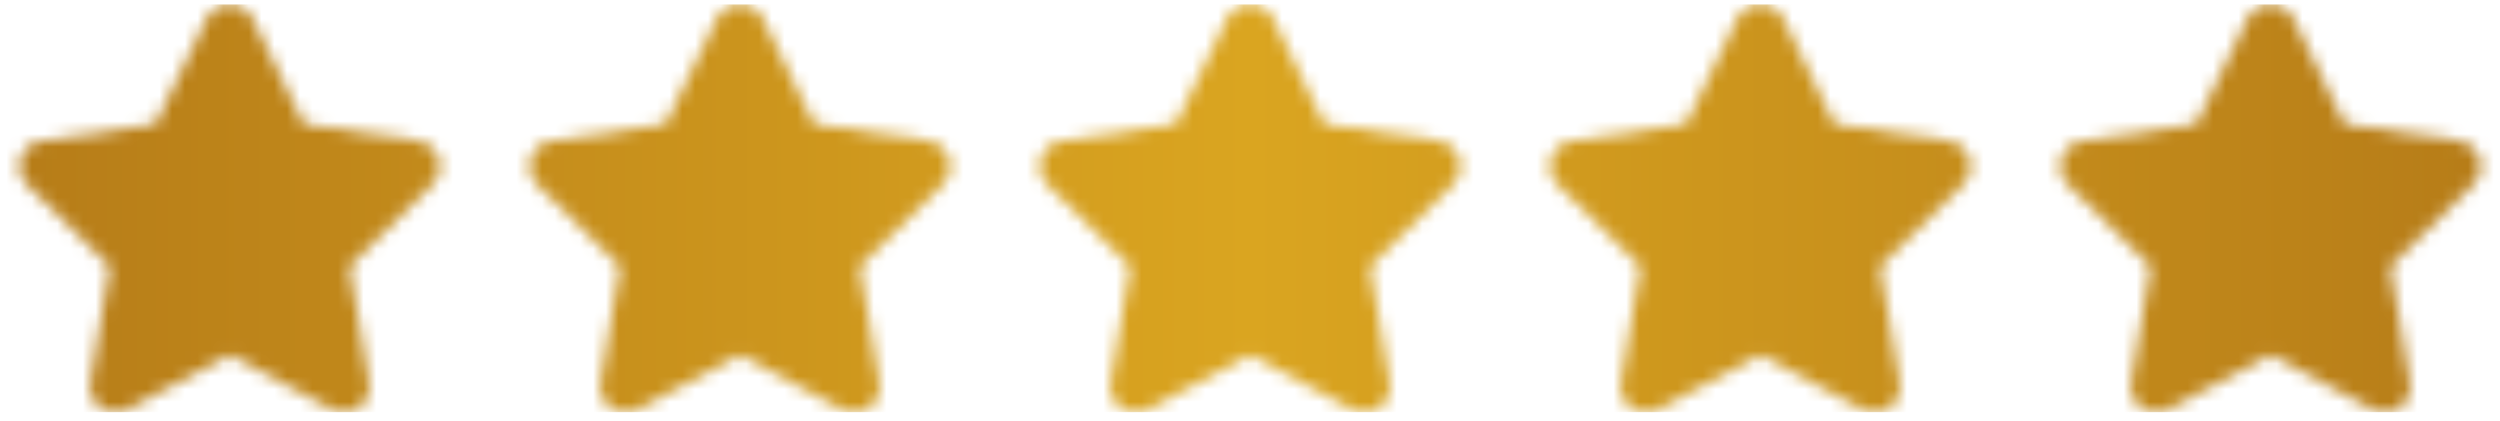 <svg width="196" height="33" viewBox="0 0 196 33" fill="none" xmlns="http://www.w3.org/2000/svg">
<g clip-path="url(#clip0_97_1118)">
<mask id="mask0_97_1118" style="mask-type:alpha" maskUnits="userSpaceOnUse" x="0" y="0" width="196" height="33">
<g clip-path="url(#clip1_97_1118)">
<g clip-path="url(#clip2_97_1118)">
<path d="M19.806 1.458C19.475 0.771 18.775 0.333 18.006 0.333C17.238 0.333 16.544 0.771 16.206 1.458L12.188 9.727L3.212 11.052C2.462 11.165 1.837 11.69 1.606 12.409C1.375 13.127 1.562 13.921 2.1 14.452L8.613 20.896L7.075 30.002C6.95 30.752 7.263 31.515 7.881 31.959C8.5 32.402 9.319 32.459 9.994 32.102L18.012 27.821L26.031 32.102C26.706 32.459 27.525 32.408 28.144 31.959C28.762 31.509 29.075 30.752 28.95 30.002L27.406 20.896L33.919 14.452C34.456 13.921 34.65 13.127 34.413 12.409C34.175 11.69 33.556 11.165 32.806 11.052L23.825 9.727L19.806 1.458Z" fill="#B67C18"/>
</g>
</g>
<g clip-path="url(#clip3_97_1118)">
<g clip-path="url(#clip4_97_1118)">
<path d="M59.806 1.458C59.475 0.771 58.775 0.333 58.006 0.333C57.237 0.333 56.544 0.771 56.206 1.458L52.188 9.727L43.212 11.052C42.462 11.165 41.837 11.69 41.606 12.409C41.375 13.127 41.562 13.921 42.1 14.452L48.612 20.896L47.075 30.002C46.95 30.752 47.263 31.515 47.881 31.959C48.5 32.402 49.319 32.459 49.994 32.102L58.013 27.821L66.031 32.102C66.706 32.459 67.525 32.408 68.144 31.959C68.763 31.509 69.075 30.752 68.95 30.002L67.406 20.896L73.919 14.452C74.456 13.921 74.65 13.127 74.412 12.409C74.175 11.69 73.556 11.165 72.806 11.052L63.825 9.727L59.806 1.458Z" fill="#B67C18"/>
</g>
</g>
<g clip-path="url(#clip5_97_1118)">
<g clip-path="url(#clip6_97_1118)">
<path d="M99.806 1.458C99.475 0.771 98.775 0.333 98.006 0.333C97.237 0.333 96.544 0.771 96.206 1.458L92.188 9.727L83.213 11.052C82.463 11.165 81.838 11.69 81.606 12.409C81.375 13.127 81.562 13.921 82.1 14.452L88.612 20.896L87.075 30.002C86.95 30.752 87.263 31.515 87.881 31.959C88.5 32.402 89.319 32.459 89.994 32.102L98.013 27.821L106.031 32.102C106.706 32.459 107.525 32.408 108.144 31.959C108.762 31.509 109.075 30.752 108.95 30.002L107.406 20.896L113.919 14.452C114.456 13.921 114.65 13.127 114.412 12.409C114.175 11.69 113.556 11.165 112.806 11.052L103.825 9.727L99.806 1.458Z" fill="#B67C18"/>
</g>
</g>
<g clip-path="url(#clip7_97_1118)">
<g clip-path="url(#clip8_97_1118)">
<path d="M139.806 1.458C139.475 0.771 138.775 0.333 138.006 0.333C137.238 0.333 136.544 0.771 136.206 1.458L132.188 9.727L123.213 11.052C122.463 11.165 121.838 11.69 121.606 12.409C121.375 13.127 121.562 13.921 122.1 14.452L128.613 20.896L127.075 30.002C126.95 30.752 127.262 31.515 127.881 31.959C128.5 32.402 129.319 32.459 129.994 32.102L138.013 27.821L146.031 32.102C146.706 32.459 147.525 32.408 148.144 31.959C148.762 31.509 149.075 30.752 148.95 30.002L147.406 20.896L153.919 14.452C154.456 13.921 154.65 13.127 154.412 12.409C154.175 11.69 153.556 11.165 152.806 11.052L143.825 9.727L139.806 1.458Z" fill="#B67C18"/>
</g>
</g>
<g clip-path="url(#clip9_97_1118)">
<g clip-path="url(#clip10_97_1118)">
<path d="M179.806 1.458C179.475 0.771 178.775 0.333 178.006 0.333C177.238 0.333 176.544 0.771 176.206 1.458L172.188 9.727L163.213 11.052C162.463 11.165 161.838 11.69 161.606 12.409C161.375 13.127 161.562 13.921 162.1 14.452L168.613 20.896L167.075 30.002C166.95 30.752 167.262 31.515 167.881 31.959C168.5 32.402 169.319 32.459 169.994 32.102L178.013 27.821L186.031 32.102C186.706 32.459 187.525 32.408 188.144 31.959C188.762 31.509 189.075 30.752 188.95 30.002L187.406 20.896L193.919 14.452C194.456 13.921 194.65 13.127 194.412 12.409C194.175 11.69 193.556 11.165 192.806 11.052L183.825 9.727L179.806 1.458Z" fill="#B67C18"/>
</g>
</g>
</mask>
<g mask="url(#mask0_97_1118)">
<rect y="0.333" width="196" height="32" fill="url(#paint0_linear_97_1118)"/>
</g>
</g>
<defs>
<linearGradient id="paint0_linear_97_1118" x1="1.46031e-06" y1="16.334" x2="196" y2="16.334" gradientUnits="userSpaceOnUse">
<stop stop-color="#B67C18"/>
<stop offset="0.5" stop-color="#DAA520"/>
<stop offset="1" stop-color="#B67C18"/>
</linearGradient>
<clipPath id="clip0_97_1118">
<rect width="196" height="32" fill="white" transform="translate(0 0.333)"/>
</clipPath>
<clipPath id="clip1_97_1118">
<rect width="36" height="32" fill="white" transform="translate(0 0.333)"/>
</clipPath>
<clipPath id="clip2_97_1118">
<rect width="36" height="32" fill="white" transform="translate(0 0.333)"/>
</clipPath>
<clipPath id="clip3_97_1118">
<rect width="36" height="32" fill="white" transform="translate(40 0.333)"/>
</clipPath>
<clipPath id="clip4_97_1118">
<rect width="36" height="32" fill="white" transform="translate(40 0.333)"/>
</clipPath>
<clipPath id="clip5_97_1118">
<rect width="36" height="32" fill="white" transform="translate(80 0.333)"/>
</clipPath>
<clipPath id="clip6_97_1118">
<rect width="36" height="32" fill="white" transform="translate(80 0.333)"/>
</clipPath>
<clipPath id="clip7_97_1118">
<rect width="36" height="32" fill="white" transform="translate(120 0.333)"/>
</clipPath>
<clipPath id="clip8_97_1118">
<rect width="36" height="32" fill="white" transform="translate(120 0.333)"/>
</clipPath>
<clipPath id="clip9_97_1118">
<rect width="36" height="32" fill="white" transform="translate(160 0.333)"/>
</clipPath>
<clipPath id="clip10_97_1118">
<rect width="36" height="32" fill="white" transform="translate(160 0.333)"/>
</clipPath>
</defs>
</svg>
